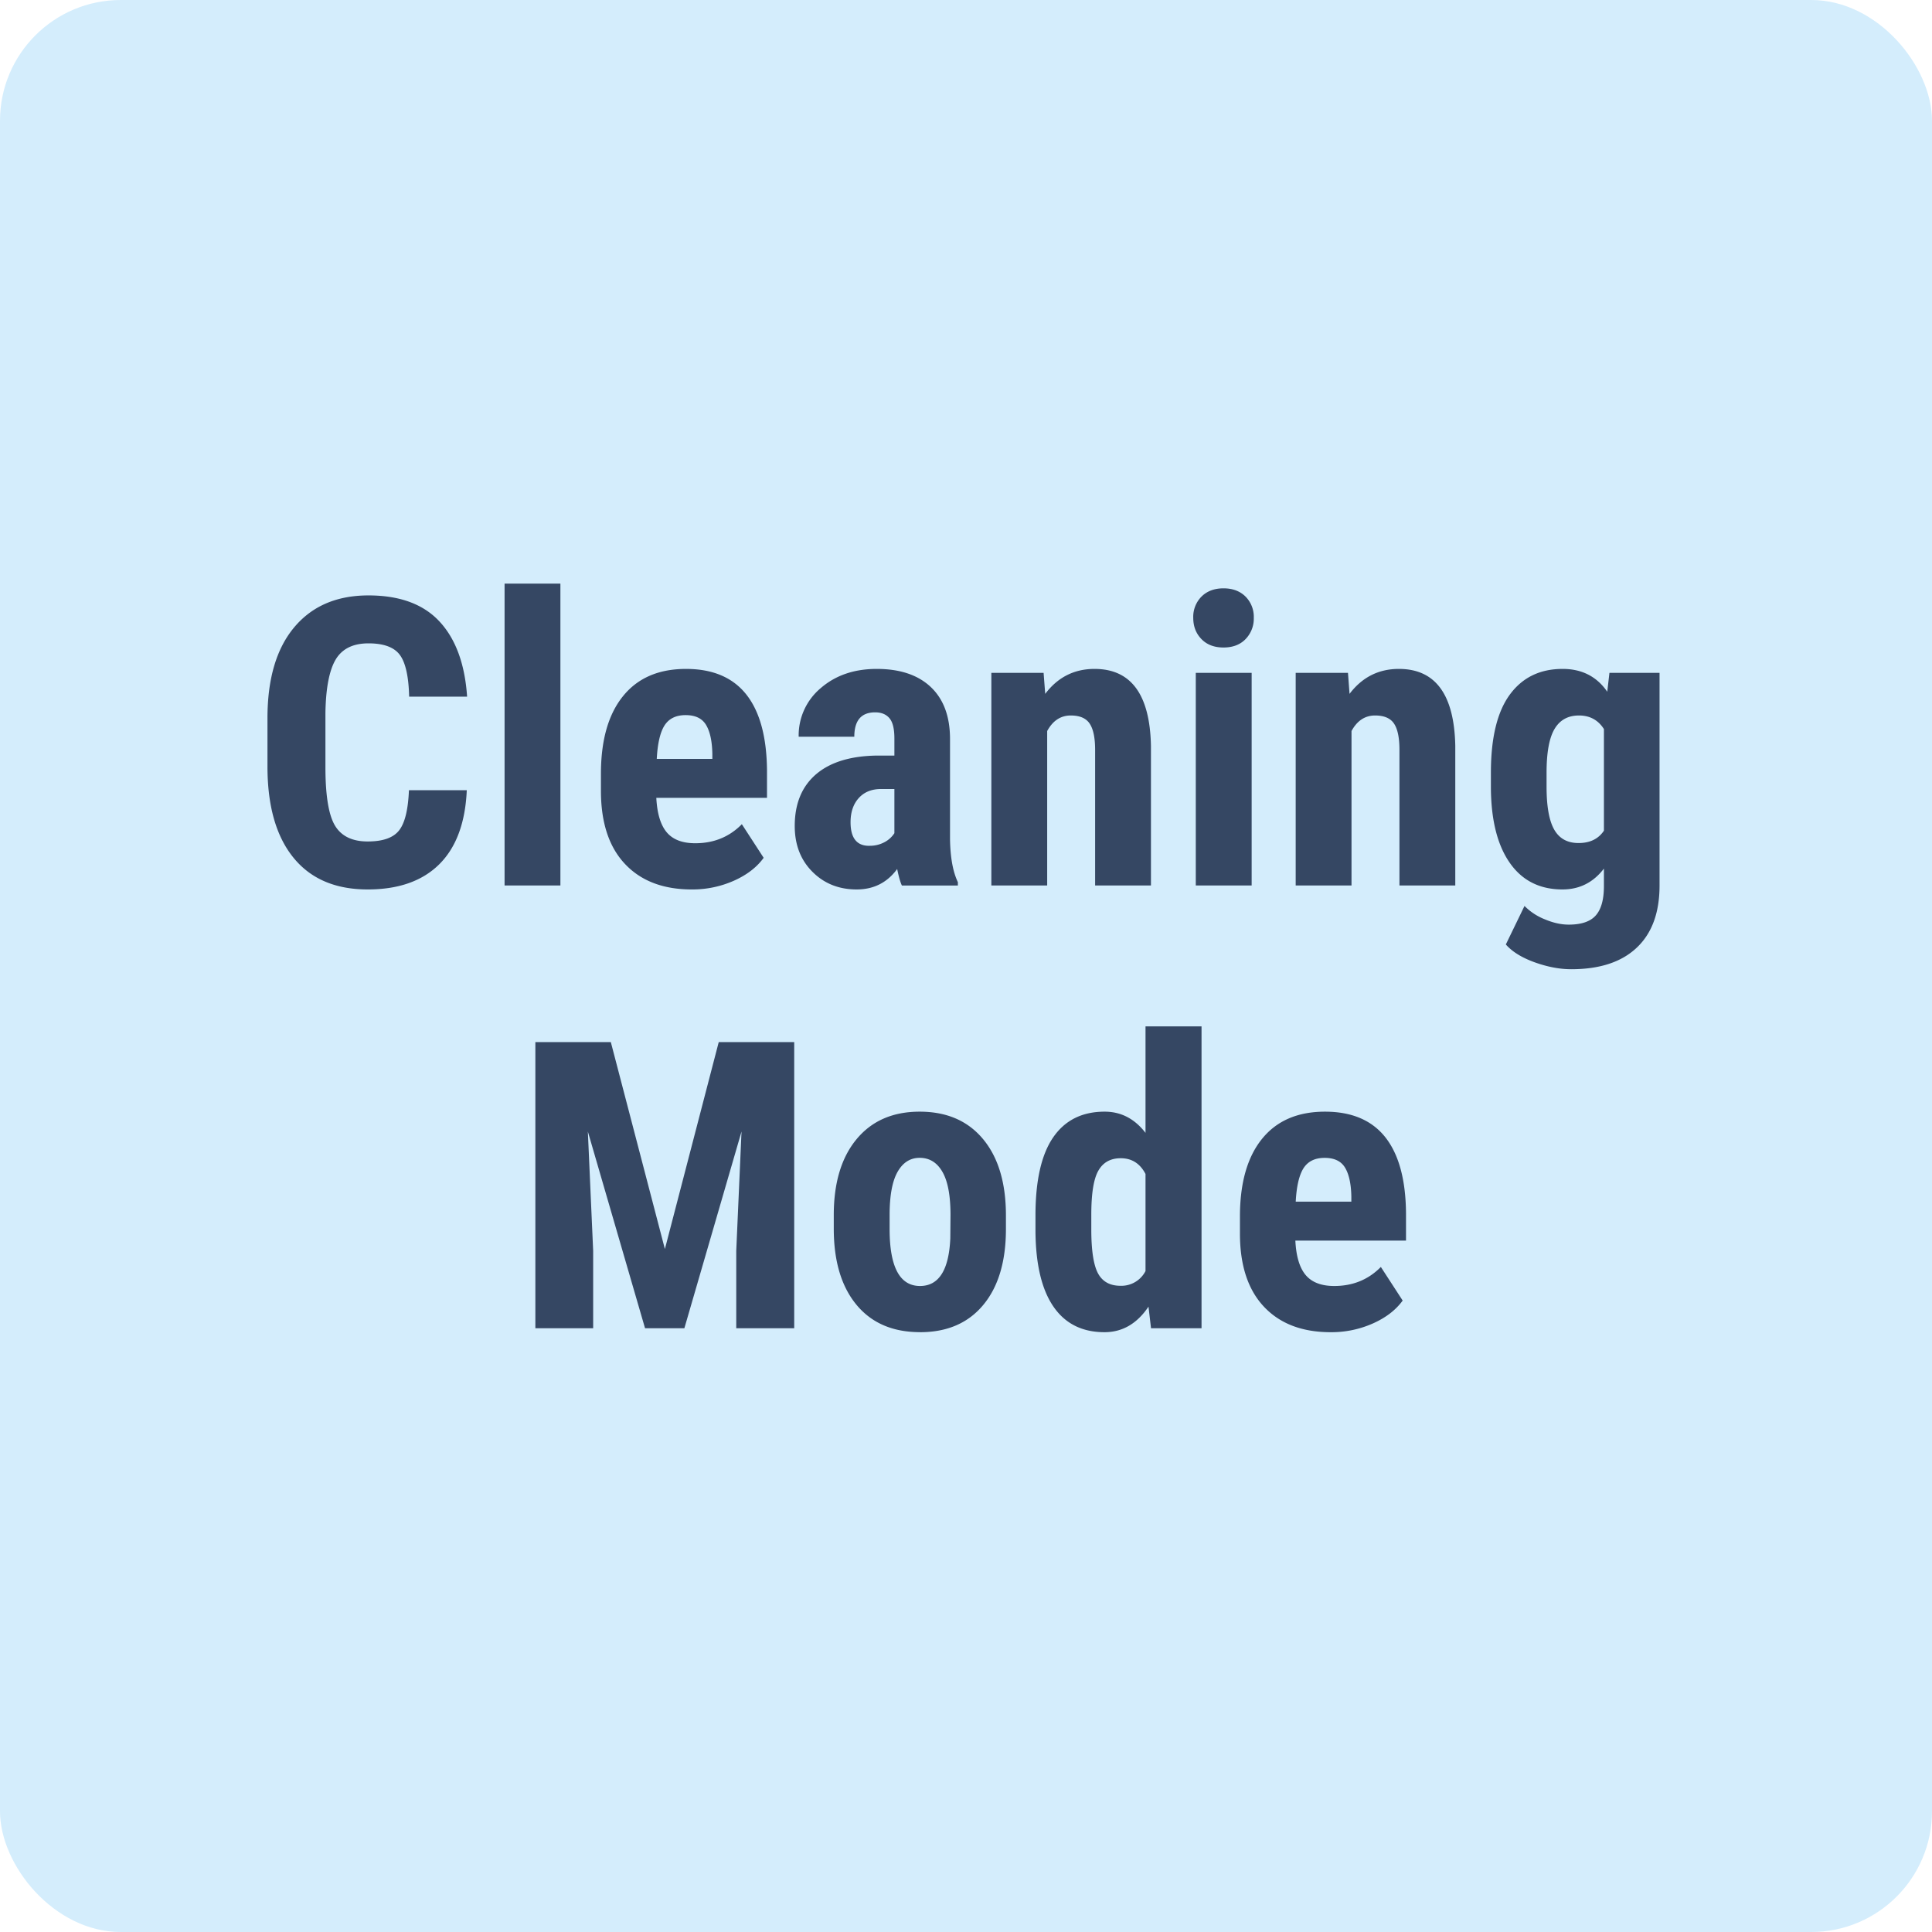<svg xmlns="http://www.w3.org/2000/svg" width="48" height="48" viewBox="0 0 48 48"><g fill="none" fill-rule="evenodd"><rect width="48" height="48" fill="#D4EDFC" rx="3"/><path fill="#354763" fill-rule="nonzero" d="M9.136 22.098c.765 0 1.357-.209 1.777-.625.42-.417.648-1.03.684-1.841H10.16c-.02.482-.1.814-.244.998-.143.184-.403.276-.781.276-.384 0-.655-.132-.813-.395-.158-.264-.237-.749-.237-1.455v-1.343c.01-.615.095-1.057.254-1.326.16-.268.431-.403.816-.403.377 0 .637.096.778.286.142.19.22.536.232 1.038h1.44c-.055-.81-.283-1.433-.685-1.866-.402-.433-.99-.649-1.765-.649-.788 0-1.403.264-1.846.793-.443.53-.664 1.282-.664 2.259v1.196c0 .98.214 1.734.642 2.263.428.53 1.044.794 1.848.794ZM13.923 22v-7.5h-1.387V22h1.387Zm3.263.098a2.53 2.53 0 0 0 1.05-.218c.322-.144.568-.334.737-.568l-.542-.835c-.31.315-.695.473-1.157.473-.32 0-.555-.09-.708-.27-.153-.181-.24-.467-.26-.858h2.75v-.678c-.007-.834-.178-1.463-.513-1.888-.335-.424-.835-.637-1.499-.637-.68 0-1.203.226-1.567.679-.365.452-.547 1.095-.547 1.929v.42c0 .787.198 1.393.596 1.816.397.423.95.635 1.66.635Zm.512-3.243h-1.381c.02-.38.083-.657.192-.83.11-.172.284-.258.525-.258.241 0 .41.081.508.244.098.163.15.402.156.718v.126Zm3.586 3.243c.423 0 .758-.17 1.006-.508.039.192.078.329.117.41h1.391v-.083c-.123-.257-.188-.614-.195-1.07v-2.485c0-.56-.159-.99-.476-1.291-.317-.301-.766-.452-1.345-.452-.56 0-1.023.159-1.39.476a1.53 1.53 0 0 0-.549 1.209h1.382c0-.404.173-.606.518-.606.156 0 .275.05.356.147.082.097.122.265.122.503v.424h-.42c-.664.007-1.172.162-1.526.464-.353.303-.53.731-.53 1.285 0 .465.146.844.438 1.137.291.293.658.44 1.1.44Zm.307-1.084c-.306 0-.459-.196-.459-.586 0-.25.068-.451.203-.6.135-.15.32-.225.554-.225h.332V20.7a.657.657 0 0 1-.239.22.77.77 0 0 1-.39.093Zm4.426.986v-3.838c.14-.257.335-.386.586-.386.224 0 .381.068.47.203.09.135.135.352.135.652V22h1.387v-3.472c-.026-1.272-.493-1.909-1.402-1.909-.504 0-.913.207-1.225.62l-.04-.522H24.63V22h1.387Zm4.38-5.913c.232 0 .415-.07.55-.21a.729.729 0 0 0 .203-.527.714.714 0 0 0-.205-.528c-.137-.136-.32-.205-.547-.205-.228 0-.41.069-.547.205a.714.714 0 0 0-.205.528c0 .211.067.387.203.527.135.14.318.21.549.21Zm.7 5.913v-5.283h-1.388V22h1.387Zm2.481 0v-3.838c.14-.257.335-.386.586-.386.225 0 .382.068.471.203.09.135.134.352.134.652V22h1.387v-3.472c-.026-1.272-.493-1.909-1.401-1.909-.505 0-.913.207-1.226.62l-.039-.522h-1.299V22h1.387Zm5.46 2.08c.707 0 1.249-.178 1.626-.535.378-.356.567-.871.567-1.545v-5.283h-1.245l-.054.469c-.26-.378-.63-.567-1.108-.567-.564 0-1.001.213-1.314.64-.312.426-.469 1.072-.469 1.938v.39c.007.798.164 1.416.472 1.854.307.438.743.657 1.306.657.423 0 .766-.173 1.03-.518v.454c-.003.329-.072.567-.208.716-.135.148-.357.222-.666.222-.186 0-.383-.043-.59-.13a1.461 1.461 0 0 1-.509-.334l-.464.957c.157.179.394.326.713.442.32.115.624.173.913.173Zm.181-3.135c-.277 0-.478-.111-.605-.334-.127-.223-.19-.579-.19-1.067v-.347c0-.498.065-.86.197-1.084.132-.224.334-.337.608-.337.27 0 .477.113.62.337v2.525c-.137.205-.347.307-.63.307ZM14.737 33v-1.924l-.132-2.964L16.026 33h.977l1.42-4.888-.131 2.964V33h1.44v-7.11h-1.875l-1.338 5.142-1.343-5.141h-1.875V33h1.436Zm8.121.098c.674 0 1.198-.227 1.573-.68.374-.452.561-1.08.561-1.884v-.337c0-.807-.189-1.439-.566-1.894-.378-.456-.903-.684-1.577-.684-.668 0-1.19.228-1.568.684-.377.455-.566 1.084-.566 1.884v.337c0 .808.188 1.438.564 1.893.376.454.902.68 1.58.68Zm0-1.148c-.504 0-.756-.472-.756-1.416v-.346c0-.482.066-.84.197-1.072.132-.233.315-.35.55-.35.244 0 .433.117.566.35.134.232.2.59.2 1.072l-.005.58c-.035.788-.286 1.182-.752 1.182Zm4.582 1.148c.446 0 .81-.212 1.094-.635l.063.537h1.255v-7.5H28.46v2.646c-.27-.351-.608-.527-1.015-.527-.56 0-.987.213-1.28.64-.292.426-.439 1.072-.439 1.938v.4c.007.821.156 1.443.447 1.866.291.423.714.635 1.267.635Zm.4-1.153c-.263 0-.45-.103-.561-.31-.11-.206-.166-.57-.166-1.091v-.366c0-.524.058-.889.176-1.094.117-.205.302-.308.556-.308.274 0 .479.13.615.391v2.412a.674.674 0 0 1-.62.366Zm5.221 1.153a2.53 2.53 0 0 0 1.05-.218c.323-.144.568-.334.738-.568l-.542-.835c-.31.315-.695.473-1.158.473-.319 0-.555-.09-.708-.27-.153-.181-.239-.467-.258-.858h2.749v-.678c-.007-.834-.178-1.463-.513-1.888-.335-.424-.835-.637-1.5-.637-.68 0-1.202.226-1.567.679-.364.452-.546 1.095-.546 1.929v.42c0 .787.198 1.393.595 1.816.397.423.95.635 1.66.635Zm.513-3.243h-1.382c.02-.38.084-.657.193-.83.11-.172.284-.258.525-.258.241 0 .41.081.508.244.098.163.15.402.156.718v.126Z"/></g></svg>